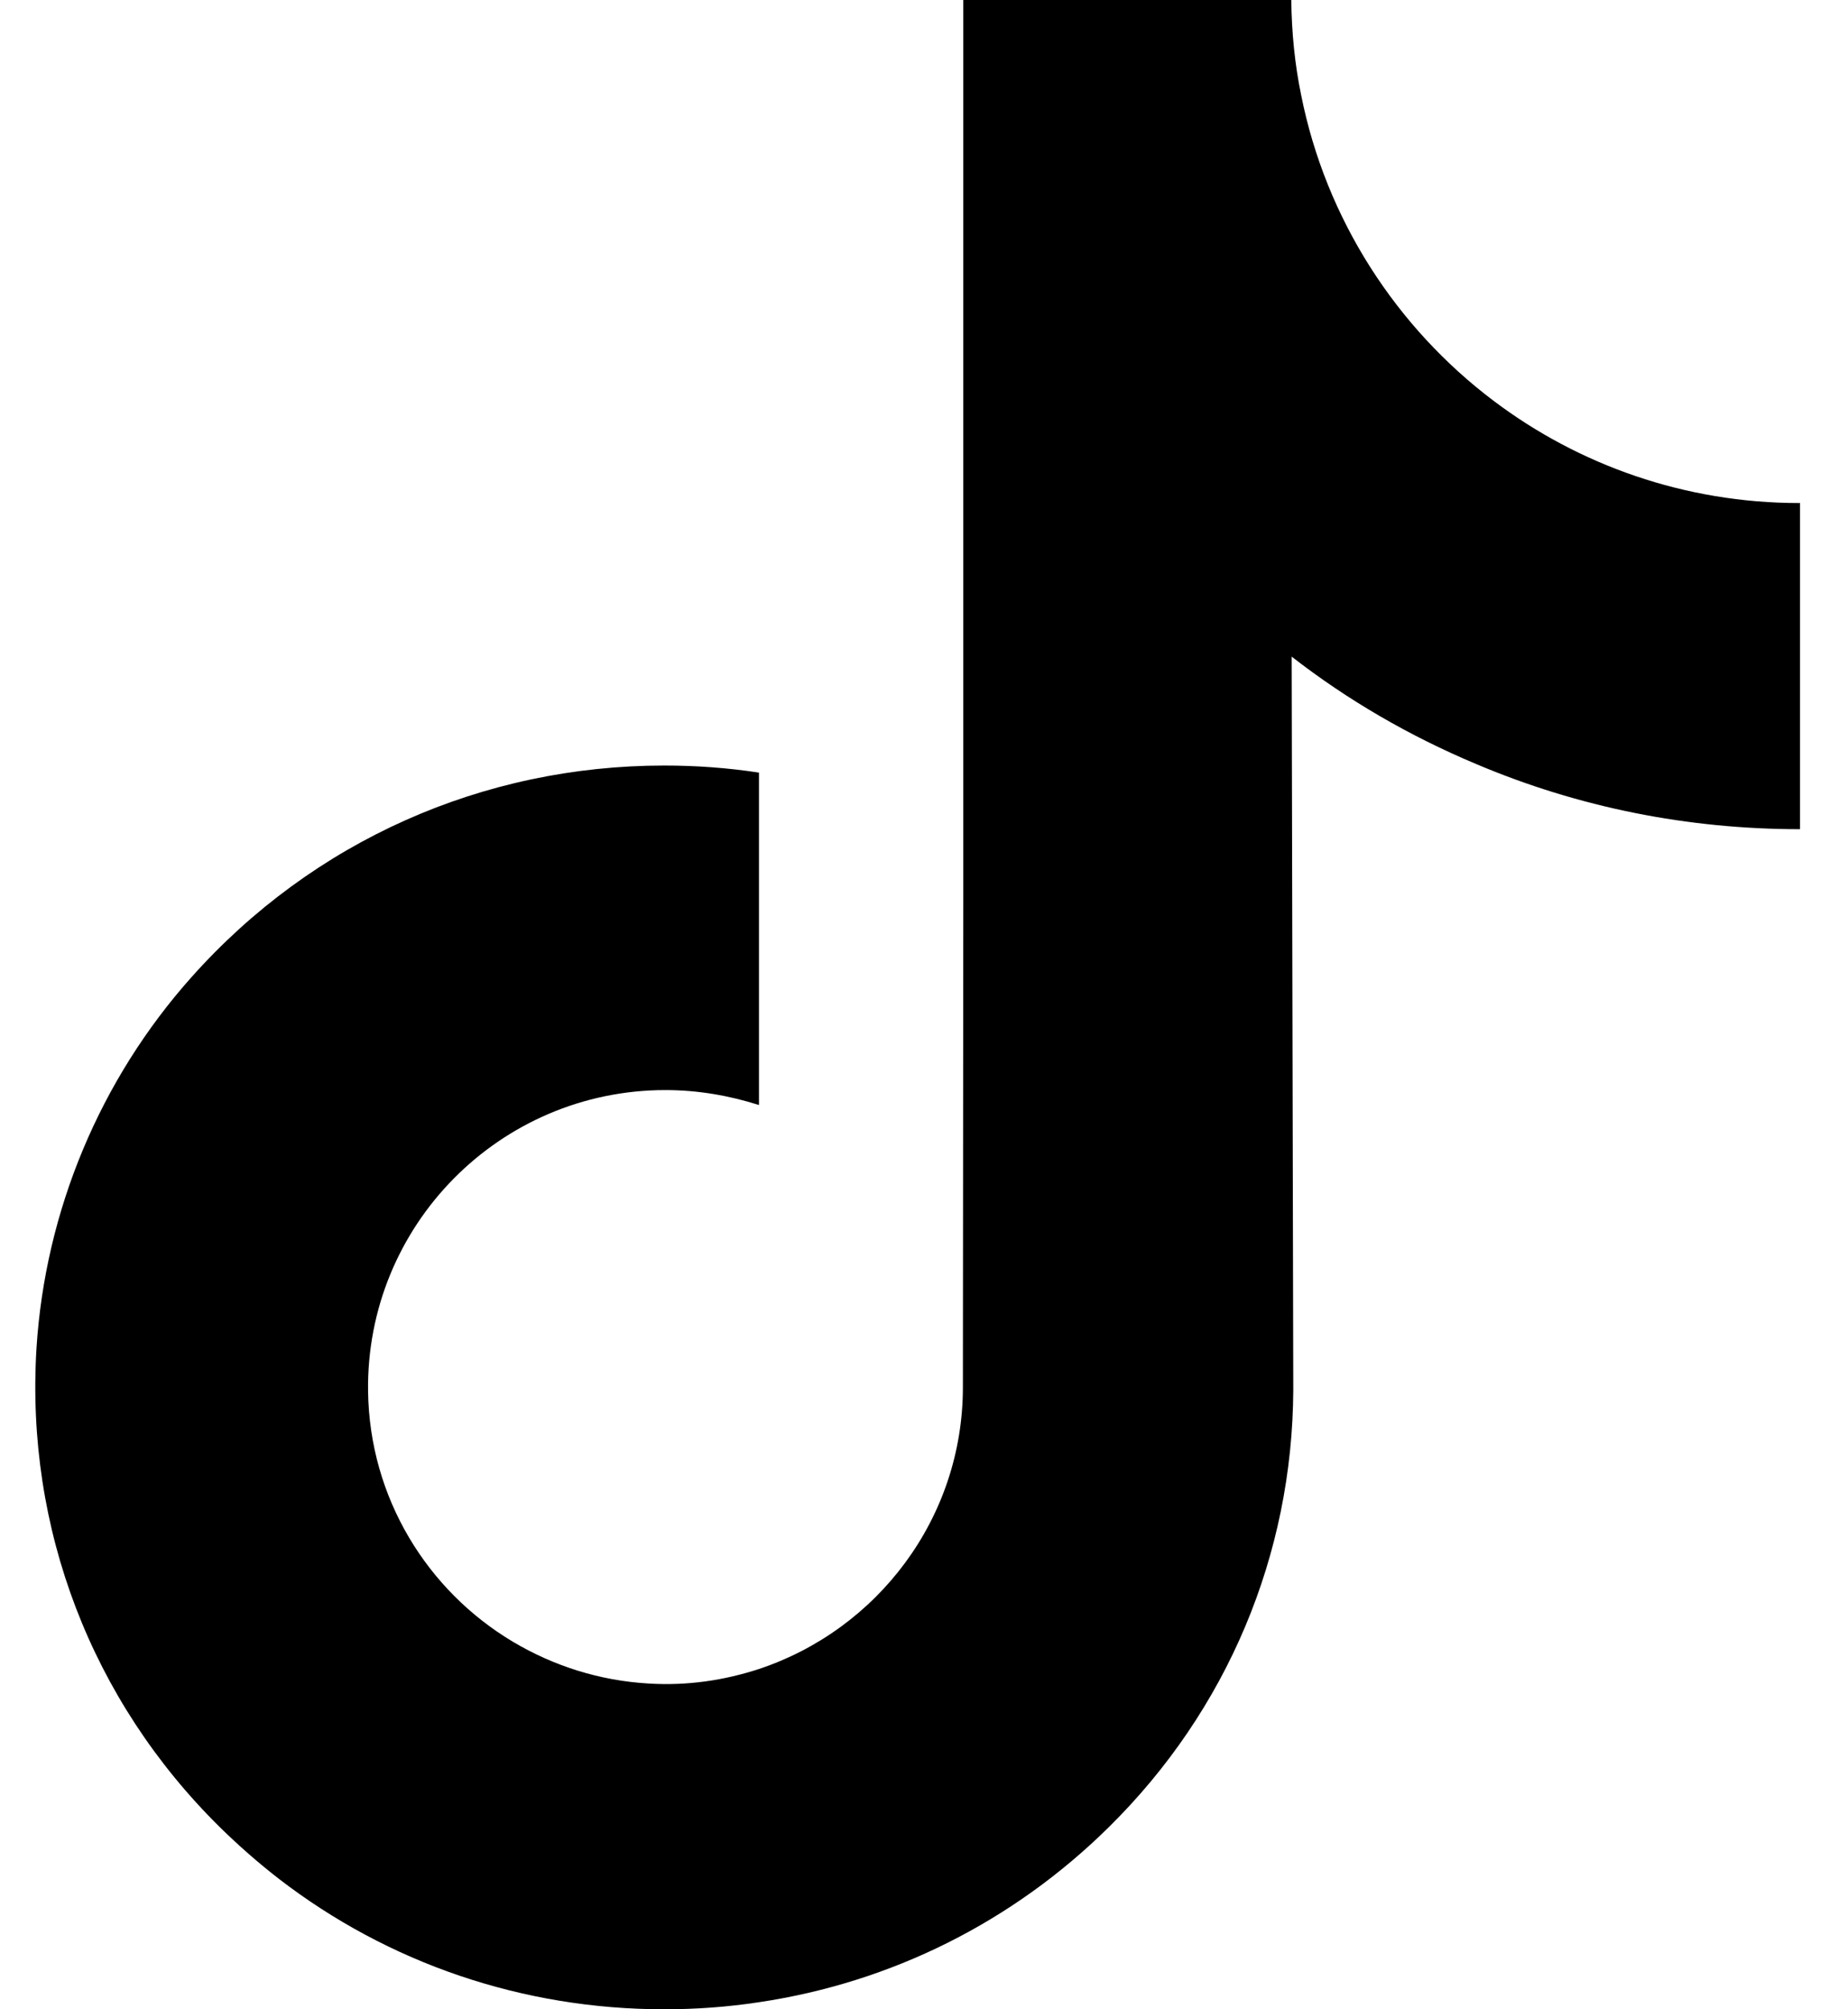 <svg width="23" height="25" viewBox="0 0 23 25" fill="none" xmlns="http://www.w3.org/2000/svg">
<path d="M22.393 6.259C20.966 6.259 19.645 5.784 18.589 4.987C17.377 4.073 16.502 2.728 16.194 1.183C16.115 0.802 16.076 0.406 16.071 0H11.989V11.153L11.984 17.26C11.984 18.893 10.918 20.277 9.446 20.766C9.016 20.907 8.556 20.976 8.077 20.947C7.461 20.912 6.889 20.727 6.385 20.428C5.319 19.793 4.6 18.639 4.581 17.314C4.552 15.25 6.219 13.563 8.282 13.563C8.688 13.563 9.079 13.632 9.446 13.749V10.703V9.613C9.06 9.554 8.669 9.525 8.268 9.525C6.009 9.525 3.896 10.463 2.386 12.155C1.246 13.431 0.562 15.065 0.454 16.776C0.317 19.02 1.139 21.157 2.733 22.731C2.967 22.961 3.212 23.176 3.471 23.377C4.835 24.428 6.507 25 8.268 25C8.664 25 9.06 24.971 9.446 24.912C11.089 24.668 12.605 23.915 13.803 22.731C15.274 21.279 16.086 19.348 16.096 17.294L16.076 8.17C16.775 8.713 17.543 9.158 18.369 9.505C19.65 10.048 21.01 10.317 22.403 10.317V7.354V6.254C22.408 6.259 22.393 6.259 22.393 6.259Z" fill="black"/>
</svg>
